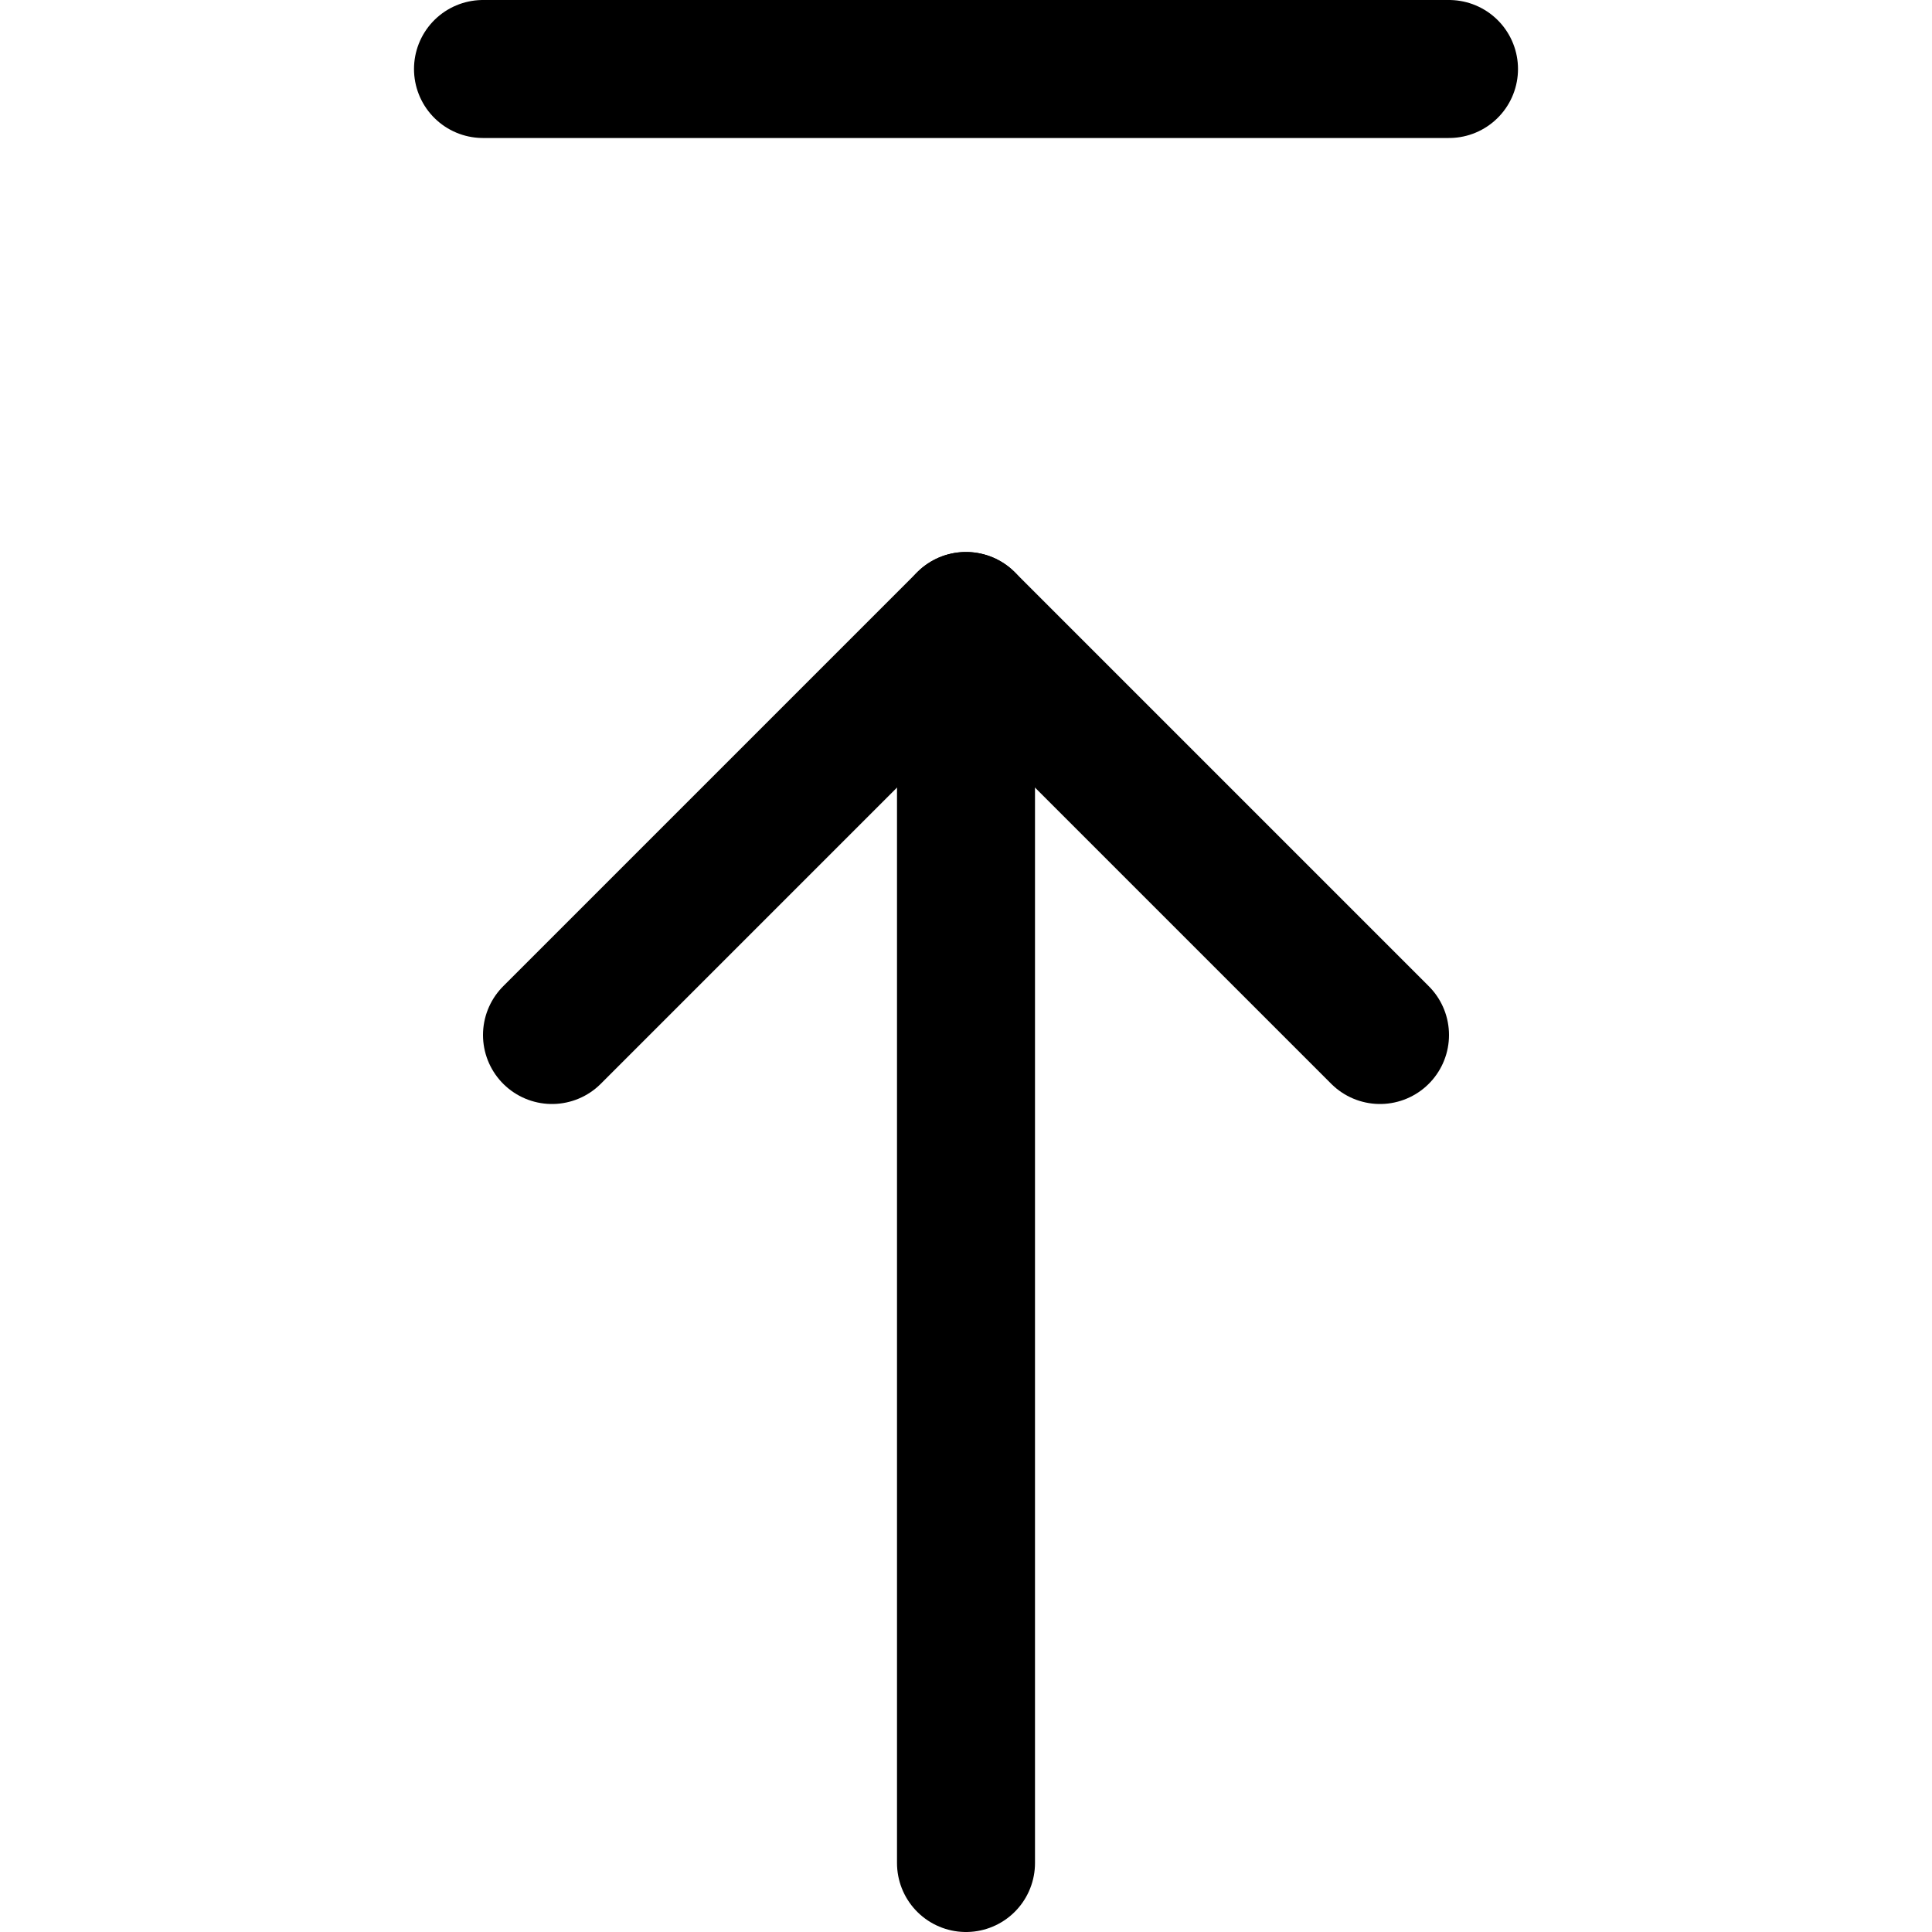 <svg xmlns="http://www.w3.org/2000/svg" viewBox="0 0 14 14">
  
<g transform="matrix(1,0,0,1,0,0)"><g>
    <polyline points="4 7.5 7 4.5 10 7.5" style="fill: none;stroke: #000000;stroke-linecap: round;stroke-linejoin: round"></polyline>
    <line x1="7" y1="13.5" x2="7" y2="4.5" style="fill: none;stroke: #000000;stroke-linecap: round;stroke-linejoin: round"></line>
    <line x1="3.5" y1="0.5" x2="10.5" y2="0.5" style="fill: none;stroke: #000000;stroke-linecap: round;stroke-linejoin: round"></line>
  </g></g></svg>